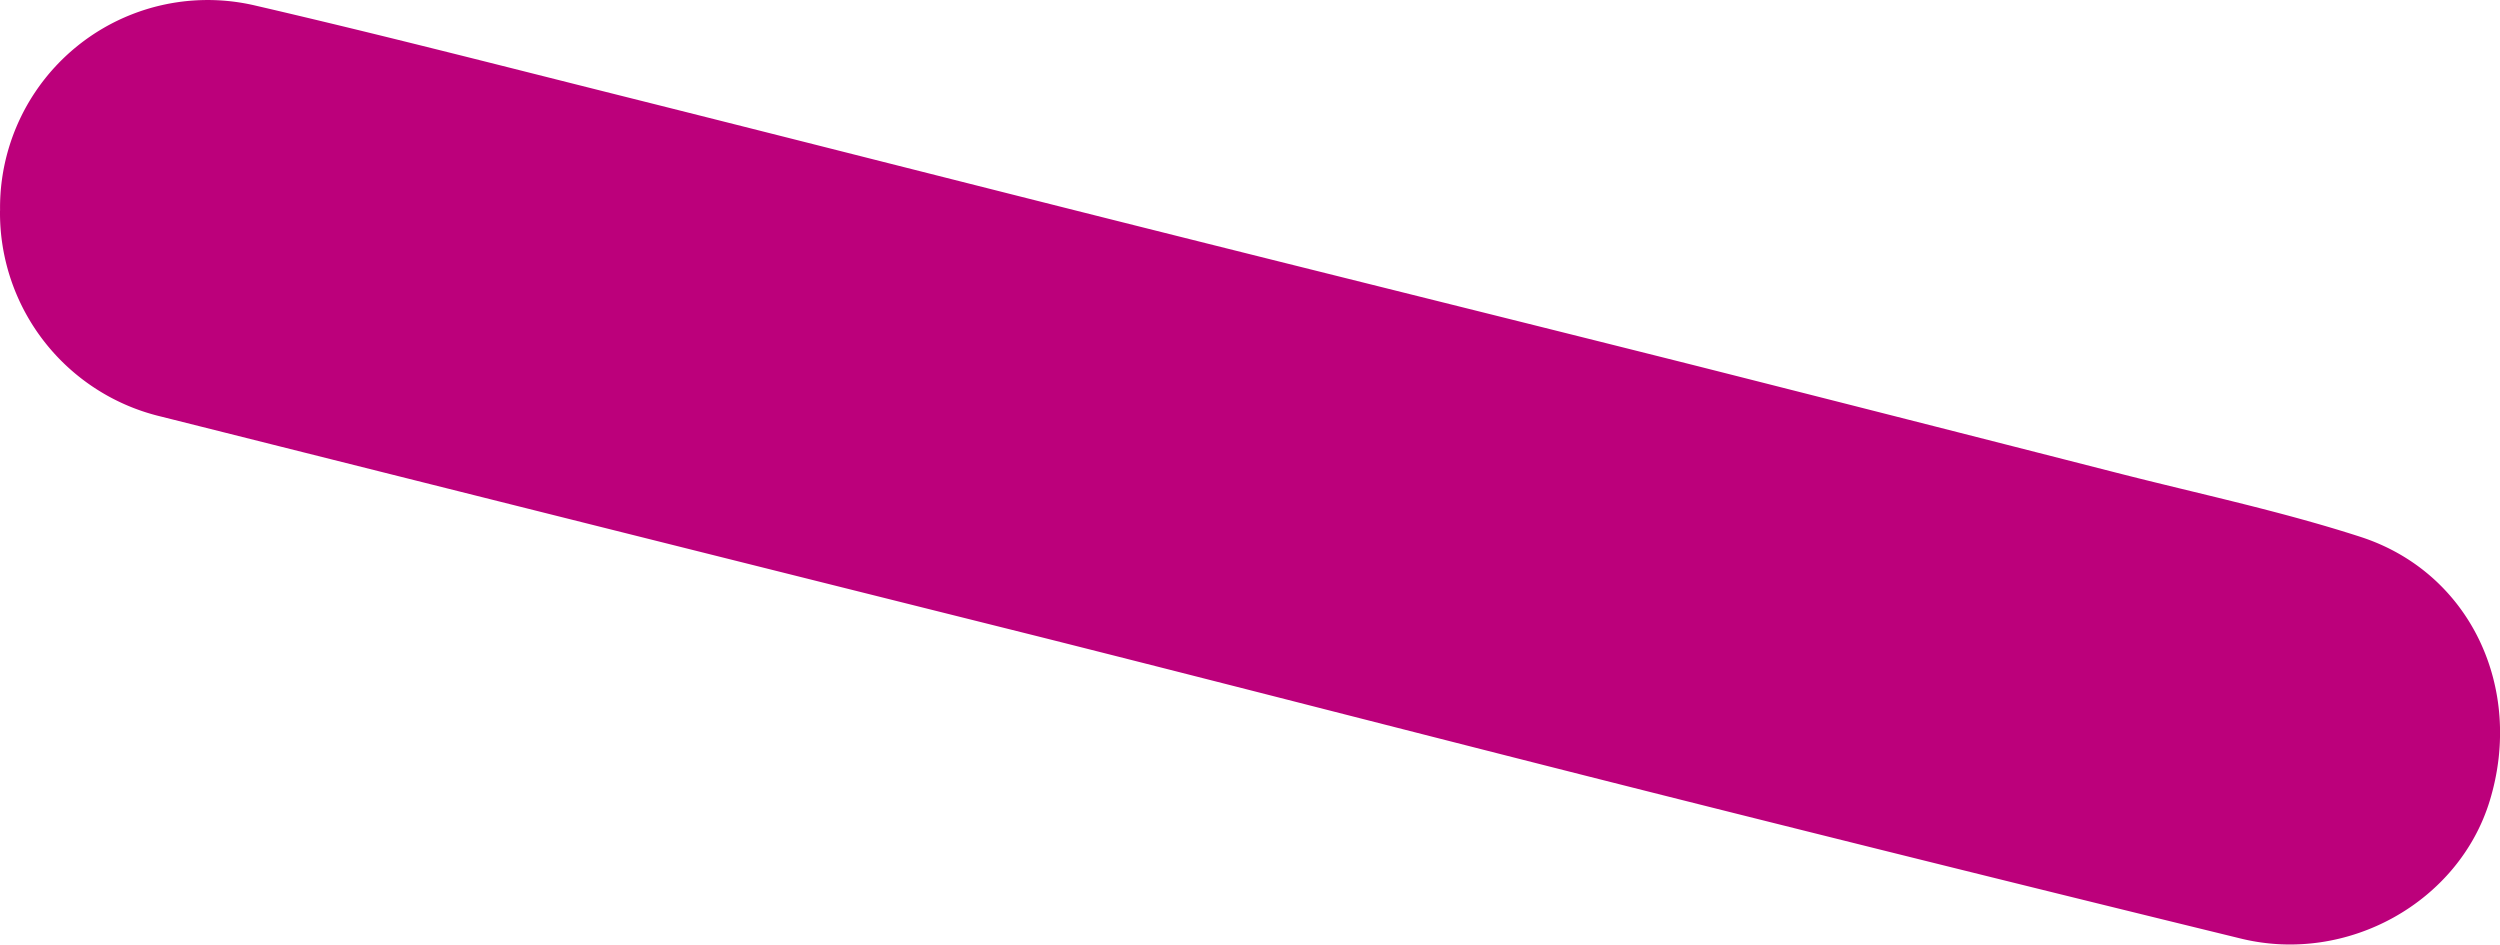 <svg xmlns="http://www.w3.org/2000/svg" width="192.859" height="72.865" viewBox="0 0 192.859 72.865">
  <path id="Path_8938" data-name="Path 8938" d="M34.559,295.609a16.157,16.157,0,0,0,12.42,15.883q33.952,8.533,67.913,17.023c16.006,4.032,31.985,8.174,47.994,12.2q22.25,5.6,44.544,11.048c8.209,2.009,16.813-2.807,19.2-10.64,2.651-8.7-1.515-17.607-9.98-20.351-6.144-1.988-12.5-3.328-18.769-4.933q-16.121-4.122-32.249-8.207c-14.4-3.624-28.819-7.192-43.226-10.812-13.313-3.341-26.611-6.735-39.923-10.073-9.4-2.358-18.788-4.772-28.228-6.96a16.018,16.018,0,0,0-19.691,15.818" transform="translate(-34.559 -279.358)" fill="#bc007b"/>
</svg>
